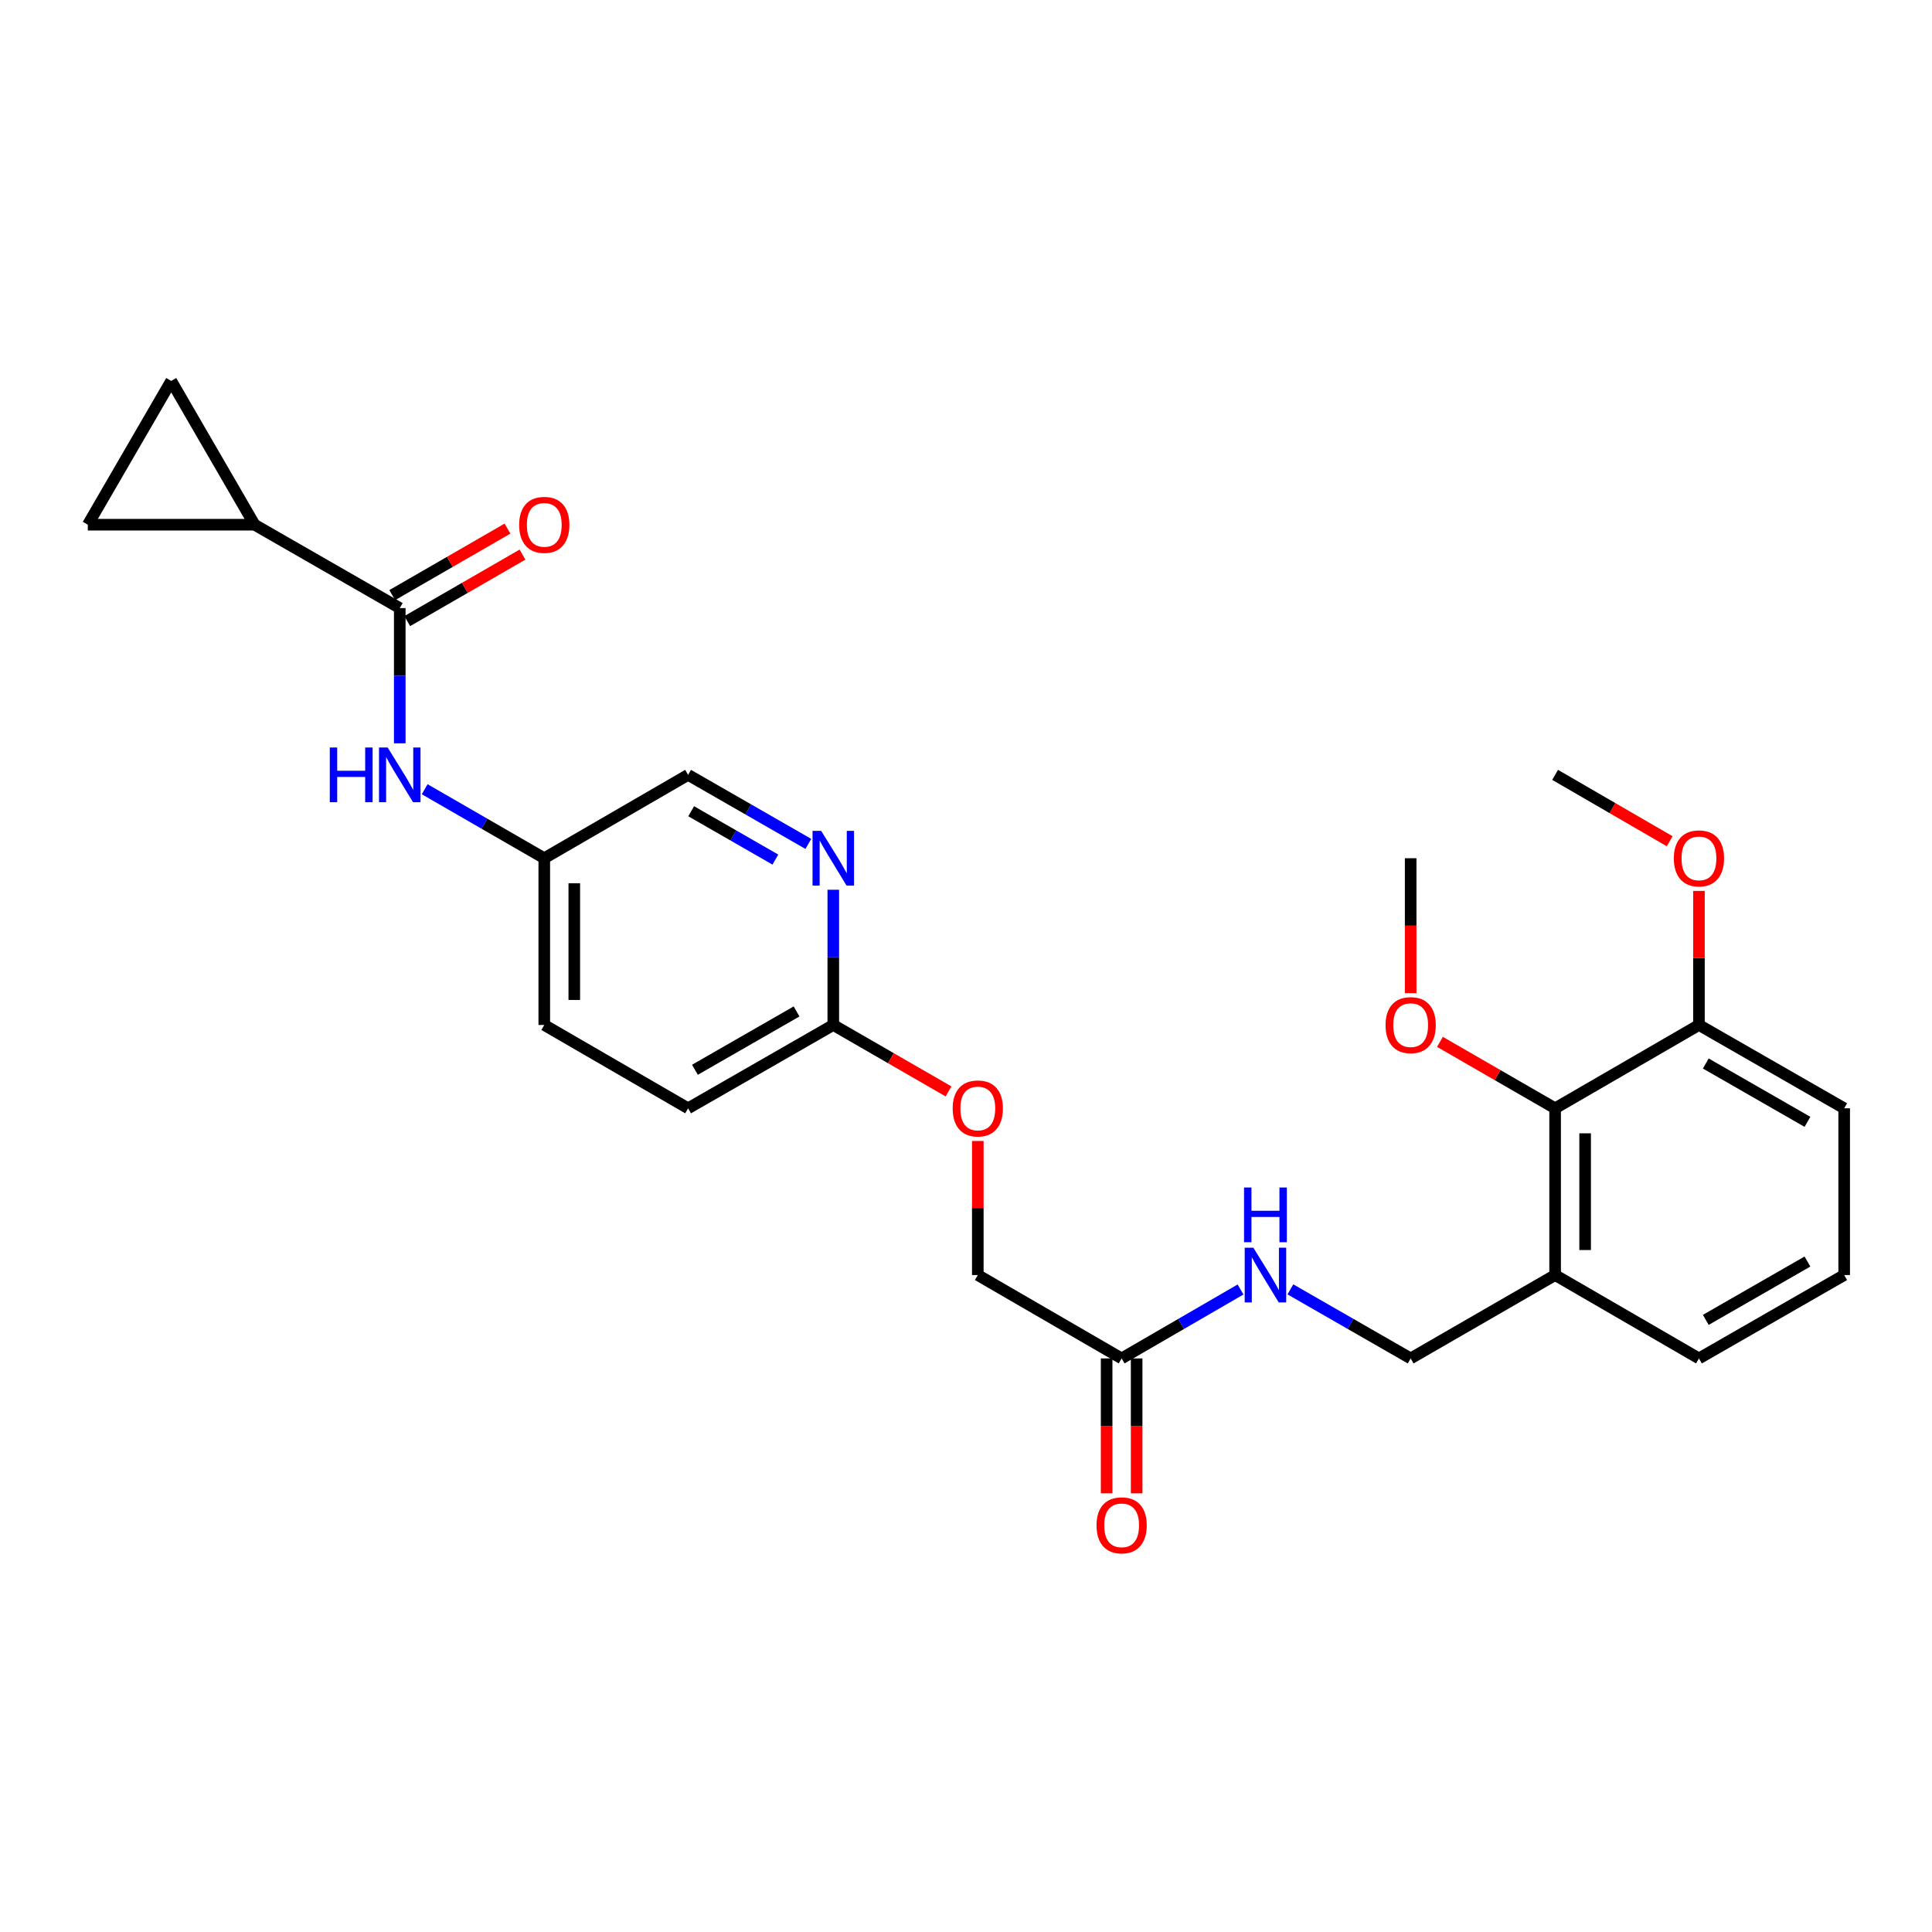 <?xml version='1.0' encoding='iso-8859-1'?>
<svg version='1.1' baseProfile='full'
              xmlns='http://www.w3.org/2000/svg'
                      xmlns:rdkit='http://www.rdkit.org/xml'
                      xmlns:xlink='http://www.w3.org/1999/xlink'
                  xml:space='preserve'
width='1000px' height='1000px' viewBox='0 0 1000 1000'>
<!-- END OF HEADER -->
<rect style='opacity:1.0;fill:#FFFFFF;stroke:none' width='1000' height='1000' x='0' y='0'> </rect>
<path class='bond-0' d='M 206.915,314.751 L 131.76,271.589' style='fill:none;fill-rule:evenodd;stroke:#000000;stroke-width:6px;stroke-linecap:butt;stroke-linejoin:miter;stroke-opacity:1' />
<path class='bond-3' d='M 206.915,314.751 L 206.915,349.749' style='fill:none;fill-rule:evenodd;stroke:#000000;stroke-width:6px;stroke-linecap:butt;stroke-linejoin:miter;stroke-opacity:1' />
<path class='bond-3' d='M 206.915,349.749 L 206.915,384.747' style='fill:none;fill-rule:evenodd;stroke:#0000FF;stroke-width:6px;stroke-linecap:butt;stroke-linejoin:miter;stroke-opacity:1' />
<path class='bond-10' d='M 210.797,321.478 L 240.618,304.271' style='fill:none;fill-rule:evenodd;stroke:#000000;stroke-width:6px;stroke-linecap:butt;stroke-linejoin:miter;stroke-opacity:1' />
<path class='bond-10' d='M 240.618,304.271 L 270.439,287.064' style='fill:none;fill-rule:evenodd;stroke:#FF0000;stroke-width:6px;stroke-linecap:butt;stroke-linejoin:miter;stroke-opacity:1' />
<path class='bond-10' d='M 203.033,308.023 L 232.854,290.816' style='fill:none;fill-rule:evenodd;stroke:#000000;stroke-width:6px;stroke-linecap:butt;stroke-linejoin:miter;stroke-opacity:1' />
<path class='bond-10' d='M 232.854,290.816 L 262.675,273.608' style='fill:none;fill-rule:evenodd;stroke:#FF0000;stroke-width:6px;stroke-linecap:butt;stroke-linejoin:miter;stroke-opacity:1' />
<path class='bond-1' d='M 131.76,271.589 L 45.455,271.589' style='fill:none;fill-rule:evenodd;stroke:#000000;stroke-width:6px;stroke-linecap:butt;stroke-linejoin:miter;stroke-opacity:1' />
<path class='bond-2' d='M 131.76,271.589 L 88.625,197.159' style='fill:none;fill-rule:evenodd;stroke:#000000;stroke-width:6px;stroke-linecap:butt;stroke-linejoin:miter;stroke-opacity:1' />
<path class='bond-27' d='M 45.455,271.589 L 88.625,197.159' style='fill:none;fill-rule:evenodd;stroke:#000000;stroke-width:6px;stroke-linecap:butt;stroke-linejoin:miter;stroke-opacity:1' />
<path class='bond-15' d='M 219.814,408.506 L 250.765,426.362' style='fill:none;fill-rule:evenodd;stroke:#0000FF;stroke-width:6px;stroke-linecap:butt;stroke-linejoin:miter;stroke-opacity:1' />
<path class='bond-15' d='M 250.765,426.362 L 281.716,444.218' style='fill:none;fill-rule:evenodd;stroke:#000000;stroke-width:6px;stroke-linecap:butt;stroke-linejoin:miter;stroke-opacity:1' />
<path class='bond-4' d='M 418.403,436.807 L 387.279,418.936' style='fill:none;fill-rule:evenodd;stroke:#0000FF;stroke-width:6px;stroke-linecap:butt;stroke-linejoin:miter;stroke-opacity:1' />
<path class='bond-4' d='M 387.279,418.936 L 356.155,401.065' style='fill:none;fill-rule:evenodd;stroke:#000000;stroke-width:6px;stroke-linecap:butt;stroke-linejoin:miter;stroke-opacity:1' />
<path class='bond-4' d='M 401.33,444.918 L 379.543,432.408' style='fill:none;fill-rule:evenodd;stroke:#0000FF;stroke-width:6px;stroke-linecap:butt;stroke-linejoin:miter;stroke-opacity:1' />
<path class='bond-4' d='M 379.543,432.408 L 357.756,419.898' style='fill:none;fill-rule:evenodd;stroke:#000000;stroke-width:6px;stroke-linecap:butt;stroke-linejoin:miter;stroke-opacity:1' />
<path class='bond-28' d='M 431.309,460.535 L 431.309,495.529' style='fill:none;fill-rule:evenodd;stroke:#0000FF;stroke-width:6px;stroke-linecap:butt;stroke-linejoin:miter;stroke-opacity:1' />
<path class='bond-28' d='M 431.309,495.529 L 431.309,530.523' style='fill:none;fill-rule:evenodd;stroke:#000000;stroke-width:6px;stroke-linecap:butt;stroke-linejoin:miter;stroke-opacity:1' />
<path class='bond-5' d='M 804.926,573.659 L 804.926,659.964' style='fill:none;fill-rule:evenodd;stroke:#000000;stroke-width:6px;stroke-linecap:butt;stroke-linejoin:miter;stroke-opacity:1' />
<path class='bond-5' d='M 820.461,586.604 L 820.461,647.018' style='fill:none;fill-rule:evenodd;stroke:#000000;stroke-width:6px;stroke-linecap:butt;stroke-linejoin:miter;stroke-opacity:1' />
<path class='bond-12' d='M 804.926,573.659 L 879.373,530.523' style='fill:none;fill-rule:evenodd;stroke:#000000;stroke-width:6px;stroke-linecap:butt;stroke-linejoin:miter;stroke-opacity:1' />
<path class='bond-19' d='M 804.926,573.659 L 775.122,556.463' style='fill:none;fill-rule:evenodd;stroke:#000000;stroke-width:6px;stroke-linecap:butt;stroke-linejoin:miter;stroke-opacity:1' />
<path class='bond-19' d='M 775.122,556.463 L 745.318,539.268' style='fill:none;fill-rule:evenodd;stroke:#FF0000;stroke-width:6px;stroke-linecap:butt;stroke-linejoin:miter;stroke-opacity:1' />
<path class='bond-6' d='M 804.926,659.964 L 730.16,703.117' style='fill:none;fill-rule:evenodd;stroke:#000000;stroke-width:6px;stroke-linecap:butt;stroke-linejoin:miter;stroke-opacity:1' />
<path class='bond-22' d='M 804.926,659.964 L 879.373,703.117' style='fill:none;fill-rule:evenodd;stroke:#000000;stroke-width:6px;stroke-linecap:butt;stroke-linejoin:miter;stroke-opacity:1' />
<path class='bond-7' d='M 580.558,703.117 L 506.11,659.964' style='fill:none;fill-rule:evenodd;stroke:#000000;stroke-width:6px;stroke-linecap:butt;stroke-linejoin:miter;stroke-opacity:1' />
<path class='bond-9' d='M 580.558,703.117 L 611.331,685.277' style='fill:none;fill-rule:evenodd;stroke:#000000;stroke-width:6px;stroke-linecap:butt;stroke-linejoin:miter;stroke-opacity:1' />
<path class='bond-9' d='M 611.331,685.277 L 642.105,667.437' style='fill:none;fill-rule:evenodd;stroke:#0000FF;stroke-width:6px;stroke-linecap:butt;stroke-linejoin:miter;stroke-opacity:1' />
<path class='bond-13' d='M 572.79,703.117 L 572.79,738.031' style='fill:none;fill-rule:evenodd;stroke:#000000;stroke-width:6px;stroke-linecap:butt;stroke-linejoin:miter;stroke-opacity:1' />
<path class='bond-13' d='M 572.79,738.031 L 572.79,772.945' style='fill:none;fill-rule:evenodd;stroke:#FF0000;stroke-width:6px;stroke-linecap:butt;stroke-linejoin:miter;stroke-opacity:1' />
<path class='bond-13' d='M 588.325,703.117 L 588.325,738.031' style='fill:none;fill-rule:evenodd;stroke:#000000;stroke-width:6px;stroke-linecap:butt;stroke-linejoin:miter;stroke-opacity:1' />
<path class='bond-13' d='M 588.325,738.031 L 588.325,772.945' style='fill:none;fill-rule:evenodd;stroke:#FF0000;stroke-width:6px;stroke-linecap:butt;stroke-linejoin:miter;stroke-opacity:1' />
<path class='bond-8' d='M 431.309,530.523 L 356.155,573.659' style='fill:none;fill-rule:evenodd;stroke:#000000;stroke-width:6px;stroke-linecap:butt;stroke-linejoin:miter;stroke-opacity:1' />
<path class='bond-8' d='M 412.303,523.52 L 359.695,553.715' style='fill:none;fill-rule:evenodd;stroke:#000000;stroke-width:6px;stroke-linecap:butt;stroke-linejoin:miter;stroke-opacity:1' />
<path class='bond-14' d='M 431.309,530.523 L 461.131,547.72' style='fill:none;fill-rule:evenodd;stroke:#000000;stroke-width:6px;stroke-linecap:butt;stroke-linejoin:miter;stroke-opacity:1' />
<path class='bond-14' d='M 461.131,547.72 L 490.952,564.917' style='fill:none;fill-rule:evenodd;stroke:#FF0000;stroke-width:6px;stroke-linecap:butt;stroke-linejoin:miter;stroke-opacity:1' />
<path class='bond-11' d='M 667.903,667.374 L 699.031,685.246' style='fill:none;fill-rule:evenodd;stroke:#0000FF;stroke-width:6px;stroke-linecap:butt;stroke-linejoin:miter;stroke-opacity:1' />
<path class='bond-11' d='M 699.031,685.246 L 730.16,703.117' style='fill:none;fill-rule:evenodd;stroke:#000000;stroke-width:6px;stroke-linecap:butt;stroke-linejoin:miter;stroke-opacity:1' />
<path class='bond-21' d='M 879.373,530.523 L 879.373,495.829' style='fill:none;fill-rule:evenodd;stroke:#000000;stroke-width:6px;stroke-linecap:butt;stroke-linejoin:miter;stroke-opacity:1' />
<path class='bond-21' d='M 879.373,495.829 L 879.373,461.135' style='fill:none;fill-rule:evenodd;stroke:#FF0000;stroke-width:6px;stroke-linecap:butt;stroke-linejoin:miter;stroke-opacity:1' />
<path class='bond-29' d='M 879.373,530.523 L 954.545,573.659' style='fill:none;fill-rule:evenodd;stroke:#000000;stroke-width:6px;stroke-linecap:butt;stroke-linejoin:miter;stroke-opacity:1' />
<path class='bond-29' d='M 882.917,550.468 L 935.538,580.663' style='fill:none;fill-rule:evenodd;stroke:#000000;stroke-width:6px;stroke-linecap:butt;stroke-linejoin:miter;stroke-opacity:1' />
<path class='bond-17' d='M 506.11,590.576 L 506.11,625.27' style='fill:none;fill-rule:evenodd;stroke:#FF0000;stroke-width:6px;stroke-linecap:butt;stroke-linejoin:miter;stroke-opacity:1' />
<path class='bond-17' d='M 506.11,625.27 L 506.11,659.964' style='fill:none;fill-rule:evenodd;stroke:#000000;stroke-width:6px;stroke-linecap:butt;stroke-linejoin:miter;stroke-opacity:1' />
<path class='bond-16' d='M 281.716,444.218 L 356.155,401.065' style='fill:none;fill-rule:evenodd;stroke:#000000;stroke-width:6px;stroke-linecap:butt;stroke-linejoin:miter;stroke-opacity:1' />
<path class='bond-20' d='M 281.716,444.218 L 281.716,530.523' style='fill:none;fill-rule:evenodd;stroke:#000000;stroke-width:6px;stroke-linecap:butt;stroke-linejoin:miter;stroke-opacity:1' />
<path class='bond-20' d='M 297.251,457.163 L 297.251,517.577' style='fill:none;fill-rule:evenodd;stroke:#000000;stroke-width:6px;stroke-linecap:butt;stroke-linejoin:miter;stroke-opacity:1' />
<path class='bond-18' d='M 356.155,573.659 L 281.716,530.523' style='fill:none;fill-rule:evenodd;stroke:#000000;stroke-width:6px;stroke-linecap:butt;stroke-linejoin:miter;stroke-opacity:1' />
<path class='bond-25' d='M 730.16,514.045 L 730.16,479.132' style='fill:none;fill-rule:evenodd;stroke:#FF0000;stroke-width:6px;stroke-linecap:butt;stroke-linejoin:miter;stroke-opacity:1' />
<path class='bond-25' d='M 730.16,479.132 L 730.16,444.218' style='fill:none;fill-rule:evenodd;stroke:#000000;stroke-width:6px;stroke-linecap:butt;stroke-linejoin:miter;stroke-opacity:1' />
<path class='bond-26' d='M 864.222,435.435 L 834.574,418.25' style='fill:none;fill-rule:evenodd;stroke:#FF0000;stroke-width:6px;stroke-linecap:butt;stroke-linejoin:miter;stroke-opacity:1' />
<path class='bond-26' d='M 834.574,418.25 L 804.926,401.065' style='fill:none;fill-rule:evenodd;stroke:#000000;stroke-width:6px;stroke-linecap:butt;stroke-linejoin:miter;stroke-opacity:1' />
<path class='bond-23' d='M 879.373,703.117 L 954.545,659.964' style='fill:none;fill-rule:evenodd;stroke:#000000;stroke-width:6px;stroke-linecap:butt;stroke-linejoin:miter;stroke-opacity:1' />
<path class='bond-23' d='M 882.915,683.171 L 935.535,652.964' style='fill:none;fill-rule:evenodd;stroke:#000000;stroke-width:6px;stroke-linecap:butt;stroke-linejoin:miter;stroke-opacity:1' />
<path class='bond-24' d='M 954.545,659.964 L 954.545,573.659' style='fill:none;fill-rule:evenodd;stroke:#000000;stroke-width:6px;stroke-linecap:butt;stroke-linejoin:miter;stroke-opacity:1' />
<path  class='atom-4' d='M 170.695 386.905
L 174.535 386.905
L 174.535 398.945
L 189.015 398.945
L 189.015 386.905
L 192.855 386.905
L 192.855 415.225
L 189.015 415.225
L 189.015 402.145
L 174.535 402.145
L 174.535 415.225
L 170.695 415.225
L 170.695 386.905
' fill='#0000FF'/>
<path  class='atom-4' d='M 200.655 386.905
L 209.935 401.905
Q 210.855 403.385, 212.335 406.065
Q 213.815 408.745, 213.895 408.905
L 213.895 386.905
L 217.655 386.905
L 217.655 415.225
L 213.775 415.225
L 203.815 398.825
Q 202.655 396.905, 201.415 394.705
Q 200.215 392.505, 199.855 391.825
L 199.855 415.225
L 196.175 415.225
L 196.175 386.905
L 200.655 386.905
' fill='#0000FF'/>
<path  class='atom-5' d='M 425.049 430.058
L 434.329 445.058
Q 435.249 446.538, 436.729 449.218
Q 438.209 451.898, 438.289 452.058
L 438.289 430.058
L 442.049 430.058
L 442.049 458.378
L 438.169 458.378
L 428.209 441.978
Q 427.049 440.058, 425.809 437.858
Q 424.609 435.658, 424.249 434.978
L 424.249 458.378
L 420.569 458.378
L 420.569 430.058
L 425.049 430.058
' fill='#0000FF'/>
<path  class='atom-10' d='M 648.736 645.804
L 658.016 660.804
Q 658.936 662.284, 660.416 664.964
Q 661.896 667.644, 661.976 667.804
L 661.976 645.804
L 665.736 645.804
L 665.736 674.124
L 661.856 674.124
L 651.896 657.724
Q 650.736 655.804, 649.496 653.604
Q 648.296 651.404, 647.936 650.724
L 647.936 674.124
L 644.256 674.124
L 644.256 645.804
L 648.736 645.804
' fill='#0000FF'/>
<path  class='atom-10' d='M 643.916 614.652
L 647.756 614.652
L 647.756 626.692
L 662.236 626.692
L 662.236 614.652
L 666.076 614.652
L 666.076 642.972
L 662.236 642.972
L 662.236 629.892
L 647.756 629.892
L 647.756 642.972
L 643.916 642.972
L 643.916 614.652
' fill='#0000FF'/>
<path  class='atom-11' d='M 268.716 271.669
Q 268.716 264.869, 272.076 261.069
Q 275.436 257.269, 281.716 257.269
Q 287.996 257.269, 291.356 261.069
Q 294.716 264.869, 294.716 271.669
Q 294.716 278.549, 291.316 282.469
Q 287.916 286.349, 281.716 286.349
Q 275.476 286.349, 272.076 282.469
Q 268.716 278.589, 268.716 271.669
M 281.716 283.149
Q 286.036 283.149, 288.356 280.269
Q 290.716 277.349, 290.716 271.669
Q 290.716 266.109, 288.356 263.309
Q 286.036 260.469, 281.716 260.469
Q 277.396 260.469, 275.036 263.269
Q 272.716 266.069, 272.716 271.669
Q 272.716 277.389, 275.036 280.269
Q 277.396 283.149, 281.716 283.149
' fill='#FF0000'/>
<path  class='atom-14' d='M 567.558 789.503
Q 567.558 782.703, 570.918 778.903
Q 574.278 775.103, 580.558 775.103
Q 586.838 775.103, 590.198 778.903
Q 593.558 782.703, 593.558 789.503
Q 593.558 796.383, 590.158 800.303
Q 586.758 804.183, 580.558 804.183
Q 574.318 804.183, 570.918 800.303
Q 567.558 796.423, 567.558 789.503
M 580.558 800.983
Q 584.878 800.983, 587.198 798.103
Q 589.558 795.183, 589.558 789.503
Q 589.558 783.943, 587.198 781.143
Q 584.878 778.303, 580.558 778.303
Q 576.238 778.303, 573.878 781.103
Q 571.558 783.903, 571.558 789.503
Q 571.558 795.223, 573.878 798.103
Q 576.238 800.983, 580.558 800.983
' fill='#FF0000'/>
<path  class='atom-15' d='M 493.11 573.739
Q 493.11 566.939, 496.47 563.139
Q 499.83 559.339, 506.11 559.339
Q 512.39 559.339, 515.75 563.139
Q 519.11 566.939, 519.11 573.739
Q 519.11 580.619, 515.71 584.539
Q 512.31 588.419, 506.11 588.419
Q 499.87 588.419, 496.47 584.539
Q 493.11 580.659, 493.11 573.739
M 506.11 585.219
Q 510.43 585.219, 512.75 582.339
Q 515.11 579.419, 515.11 573.739
Q 515.11 568.179, 512.75 565.379
Q 510.43 562.539, 506.11 562.539
Q 501.79 562.539, 499.43 565.339
Q 497.11 568.139, 497.11 573.739
Q 497.11 579.459, 499.43 582.339
Q 501.79 585.219, 506.11 585.219
' fill='#FF0000'/>
<path  class='atom-20' d='M 717.16 530.603
Q 717.16 523.803, 720.52 520.003
Q 723.88 516.203, 730.16 516.203
Q 736.44 516.203, 739.8 520.003
Q 743.16 523.803, 743.16 530.603
Q 743.16 537.483, 739.76 541.403
Q 736.36 545.283, 730.16 545.283
Q 723.92 545.283, 720.52 541.403
Q 717.16 537.523, 717.16 530.603
M 730.16 542.083
Q 734.48 542.083, 736.8 539.203
Q 739.16 536.283, 739.16 530.603
Q 739.16 525.043, 736.8 522.243
Q 734.48 519.403, 730.16 519.403
Q 725.84 519.403, 723.48 522.203
Q 721.16 525.003, 721.16 530.603
Q 721.16 536.323, 723.48 539.203
Q 725.84 542.083, 730.16 542.083
' fill='#FF0000'/>
<path  class='atom-22' d='M 866.373 444.298
Q 866.373 437.498, 869.733 433.698
Q 873.093 429.898, 879.373 429.898
Q 885.653 429.898, 889.013 433.698
Q 892.373 437.498, 892.373 444.298
Q 892.373 451.178, 888.973 455.098
Q 885.573 458.978, 879.373 458.978
Q 873.133 458.978, 869.733 455.098
Q 866.373 451.218, 866.373 444.298
M 879.373 455.778
Q 883.693 455.778, 886.013 452.898
Q 888.373 449.978, 888.373 444.298
Q 888.373 438.738, 886.013 435.938
Q 883.693 433.098, 879.373 433.098
Q 875.053 433.098, 872.693 435.898
Q 870.373 438.698, 870.373 444.298
Q 870.373 450.018, 872.693 452.898
Q 875.053 455.778, 879.373 455.778
' fill='#FF0000'/>
</svg>
